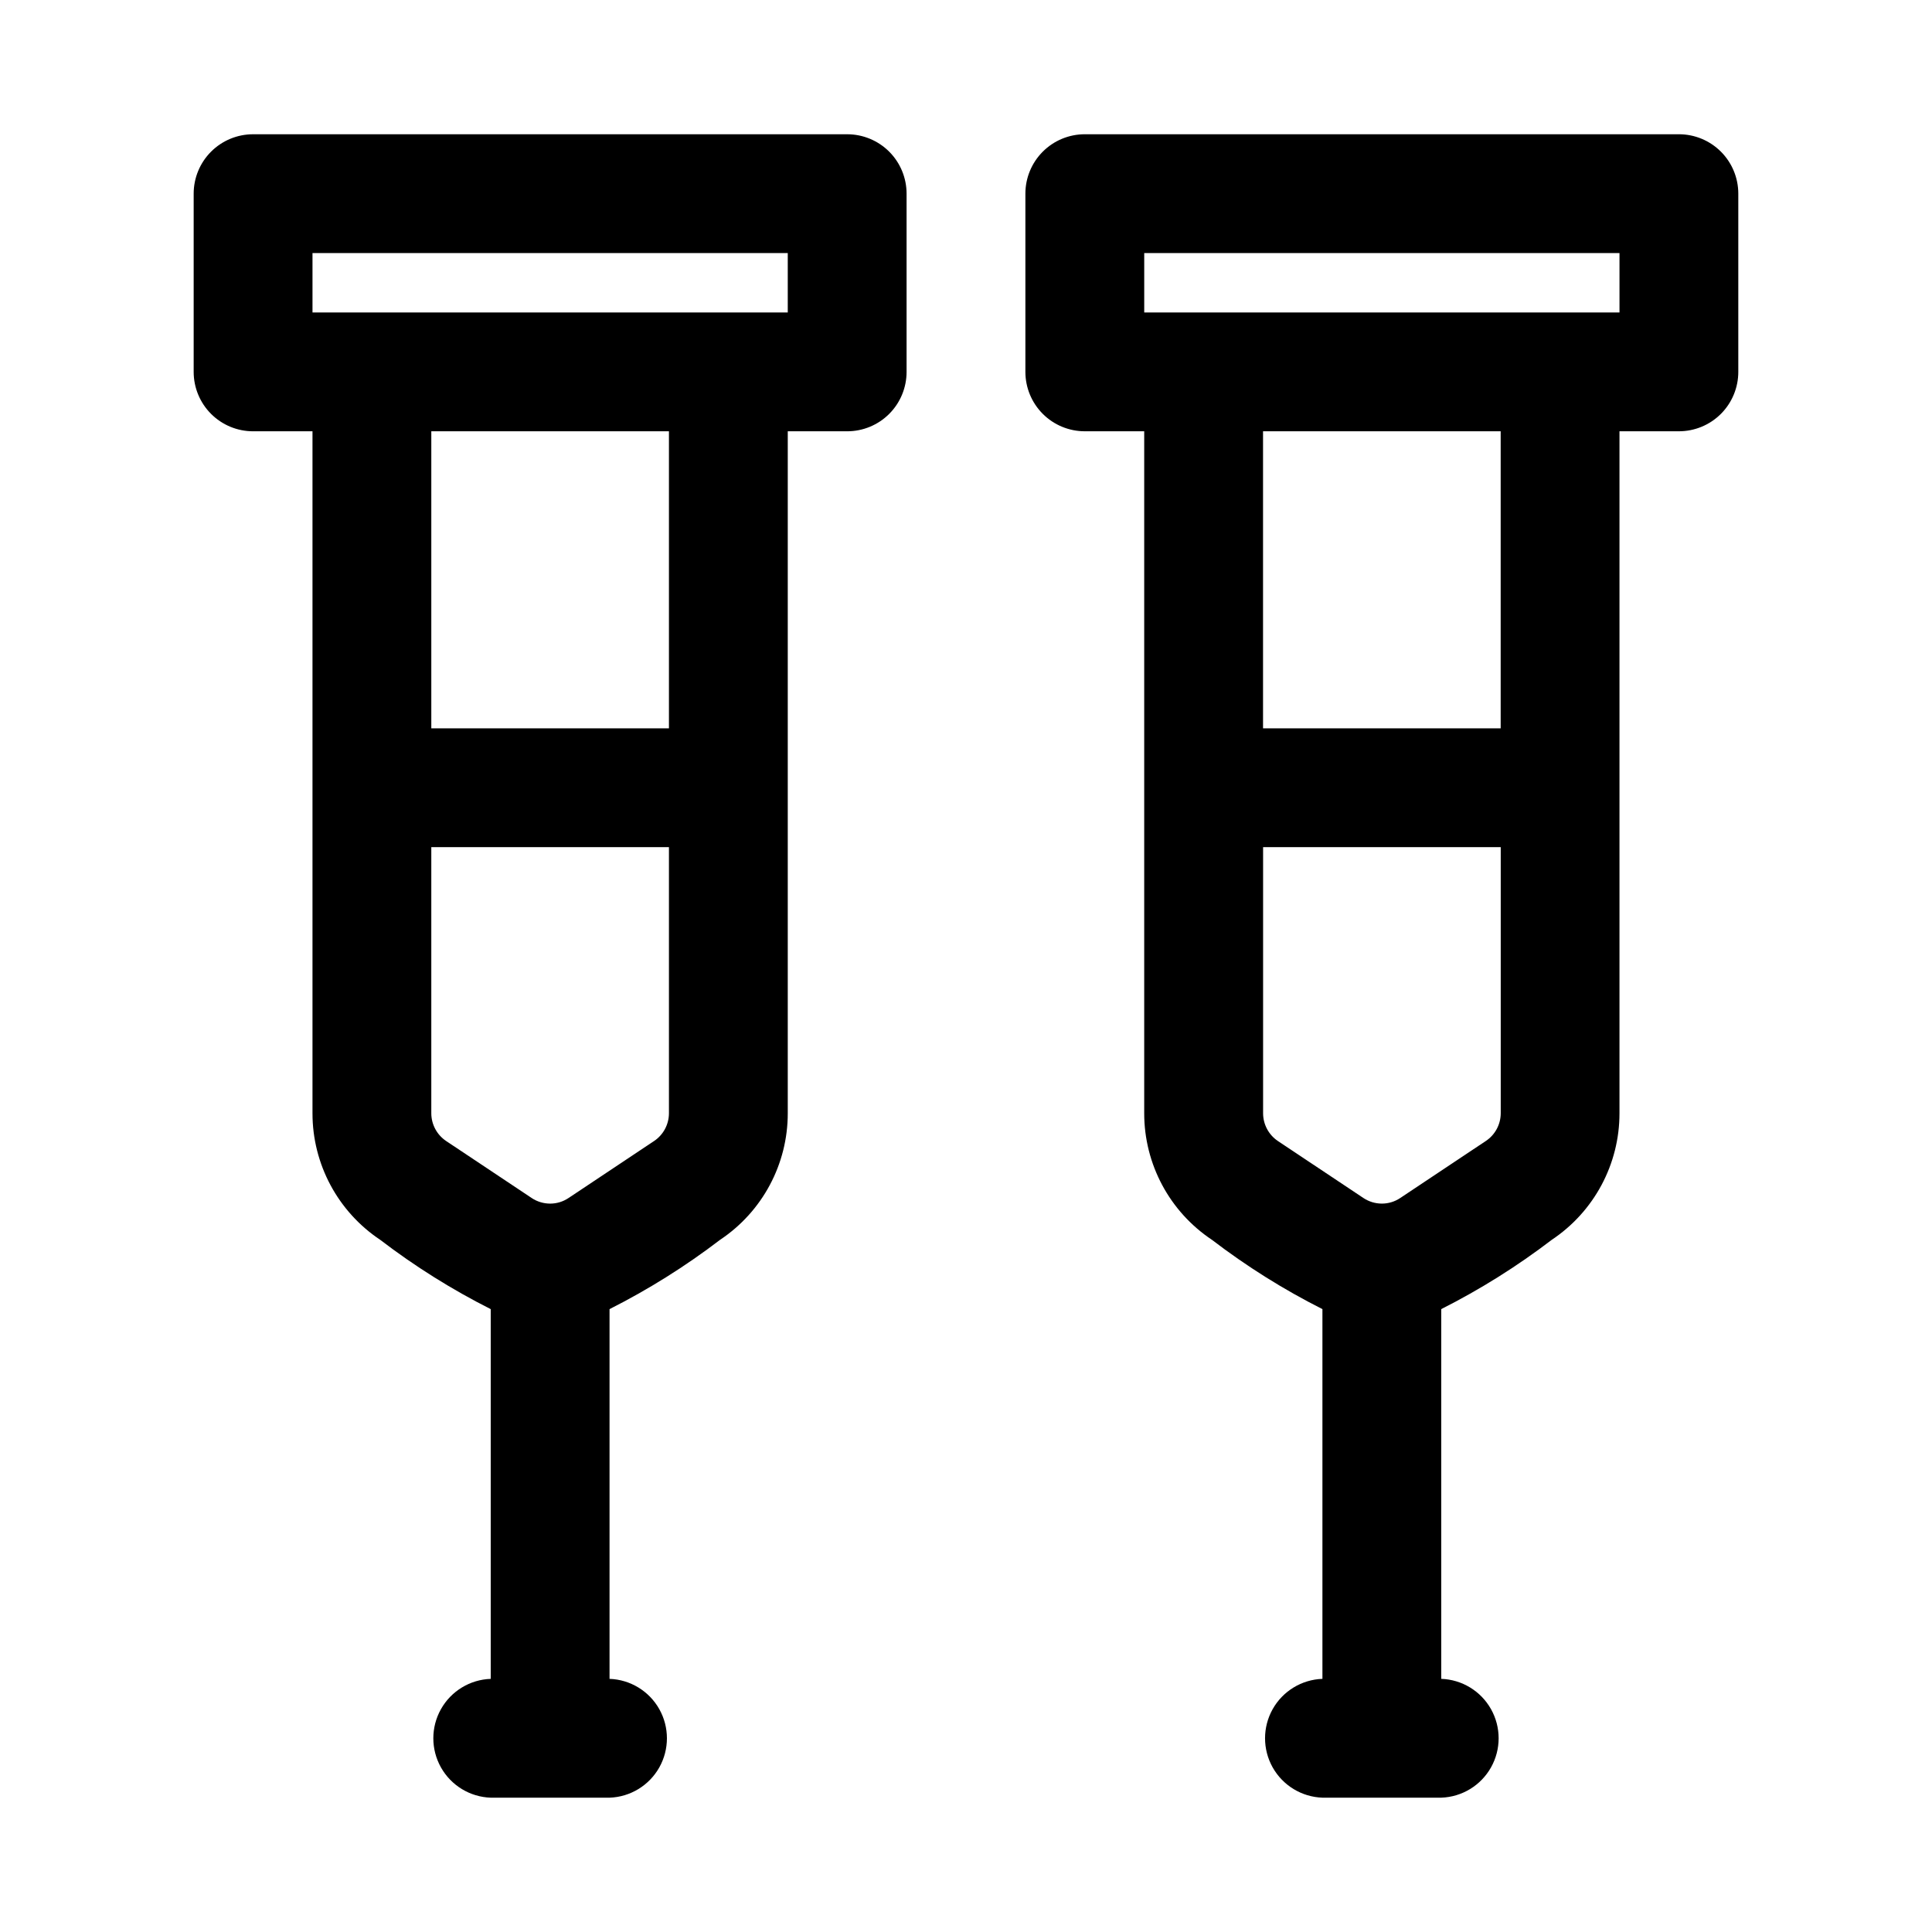<?xml version="1.0" encoding="UTF-8"?>
<!-- Uploaded to: ICON Repo, www.iconrepo.com, Generator: ICON Repo Mixer Tools -->
<svg fill="#000000" width="800px" height="800px" version="1.1" viewBox="144 144 512 512" xmlns="http://www.w3.org/2000/svg">
 <path d="m368.51 179.58h-157.44c-4.176 0-8.18 1.66-11.133 4.609-2.953 2.953-4.613 6.957-4.613 11.133v47.234c0 4.176 1.66 8.18 4.613 11.133s6.957 4.609 11.133 4.609h15.742v180.73c-0.008 13.48 6.731 26.07 17.949 33.543 9.172 7.016 18.977 13.164 29.285 18.363v97.984c-5.496 0.191-10.496 3.234-13.188 8.027-2.695 4.793-2.695 10.645 0 15.438 2.691 4.793 7.691 7.836 13.188 8.023h31.488c5.496-0.188 10.492-3.231 13.188-8.023 2.691-4.793 2.691-10.645 0-15.438-2.695-4.793-7.691-7.836-13.188-8.027v-97.988c10.312-5.203 20.117-11.352 29.297-18.367 11.215-7.473 17.945-20.059 17.934-33.535v-180.73h15.746c4.176 0 8.18-1.656 11.133-4.609s4.609-6.957 4.609-11.133v-47.234c0-4.176-1.656-8.18-4.609-11.133-2.953-2.949-6.957-4.609-11.133-4.609zm-51.168 266.8-22.664 15.098c-1.441 0.973-3.141 1.492-4.883 1.492h-0.008c-1.734-0.004-3.434-0.516-4.879-1.477l-22.656-15.098c-2.465-1.645-3.945-4.406-3.953-7.367v-70.523h62.977v70.527-0.004c-0.004 2.953-1.48 5.711-3.934 7.352zm3.934-109.36h-62.977v-78.723h62.977zm31.488-110.21-125.95-0.004v-15.742h125.95zm236.16-47.234h-157.44c-4.176 0-8.184 1.66-11.133 4.609-2.953 2.953-4.613 6.957-4.613 11.133v47.234c0 4.176 1.66 8.18 4.613 11.133 2.949 2.953 6.957 4.609 11.133 4.609h15.742v180.73c-0.008 13.48 6.731 26.07 17.949 33.543 9.172 7.016 18.973 13.164 29.281 18.363v97.984c-5.492 0.191-10.492 3.234-13.188 8.027-2.691 4.793-2.691 10.645 0 15.438 2.695 4.793 7.695 7.836 13.188 8.023h31.488c5.496-0.188 10.496-3.231 13.188-8.023 2.695-4.793 2.695-10.645 0-15.438-2.691-4.793-7.691-7.836-13.188-8.027v-97.988c10.312-5.203 20.121-11.352 29.297-18.367 11.215-7.473 17.949-20.059 17.938-33.535v-180.73h15.742c4.176 0 8.18-1.656 11.133-4.609s4.613-6.957 4.613-11.133v-47.234c0-4.176-1.66-8.18-4.613-11.133-2.953-2.949-6.957-4.609-11.133-4.609zm-51.168 266.8-22.664 15.098c-1.441 0.973-3.141 1.492-4.879 1.492h-0.008c-1.738-0.004-3.434-0.516-4.879-1.477l-22.656-15.098c-2.457-1.648-3.934-4.41-3.938-7.367v-70.523h62.977v70.527-0.004c-0.008 2.957-1.488 5.715-3.953 7.352zm3.938-109.36h-62.977v-78.723h62.977zm31.488-110.21-125.95-0.004v-15.742h125.95z"/>
</svg>